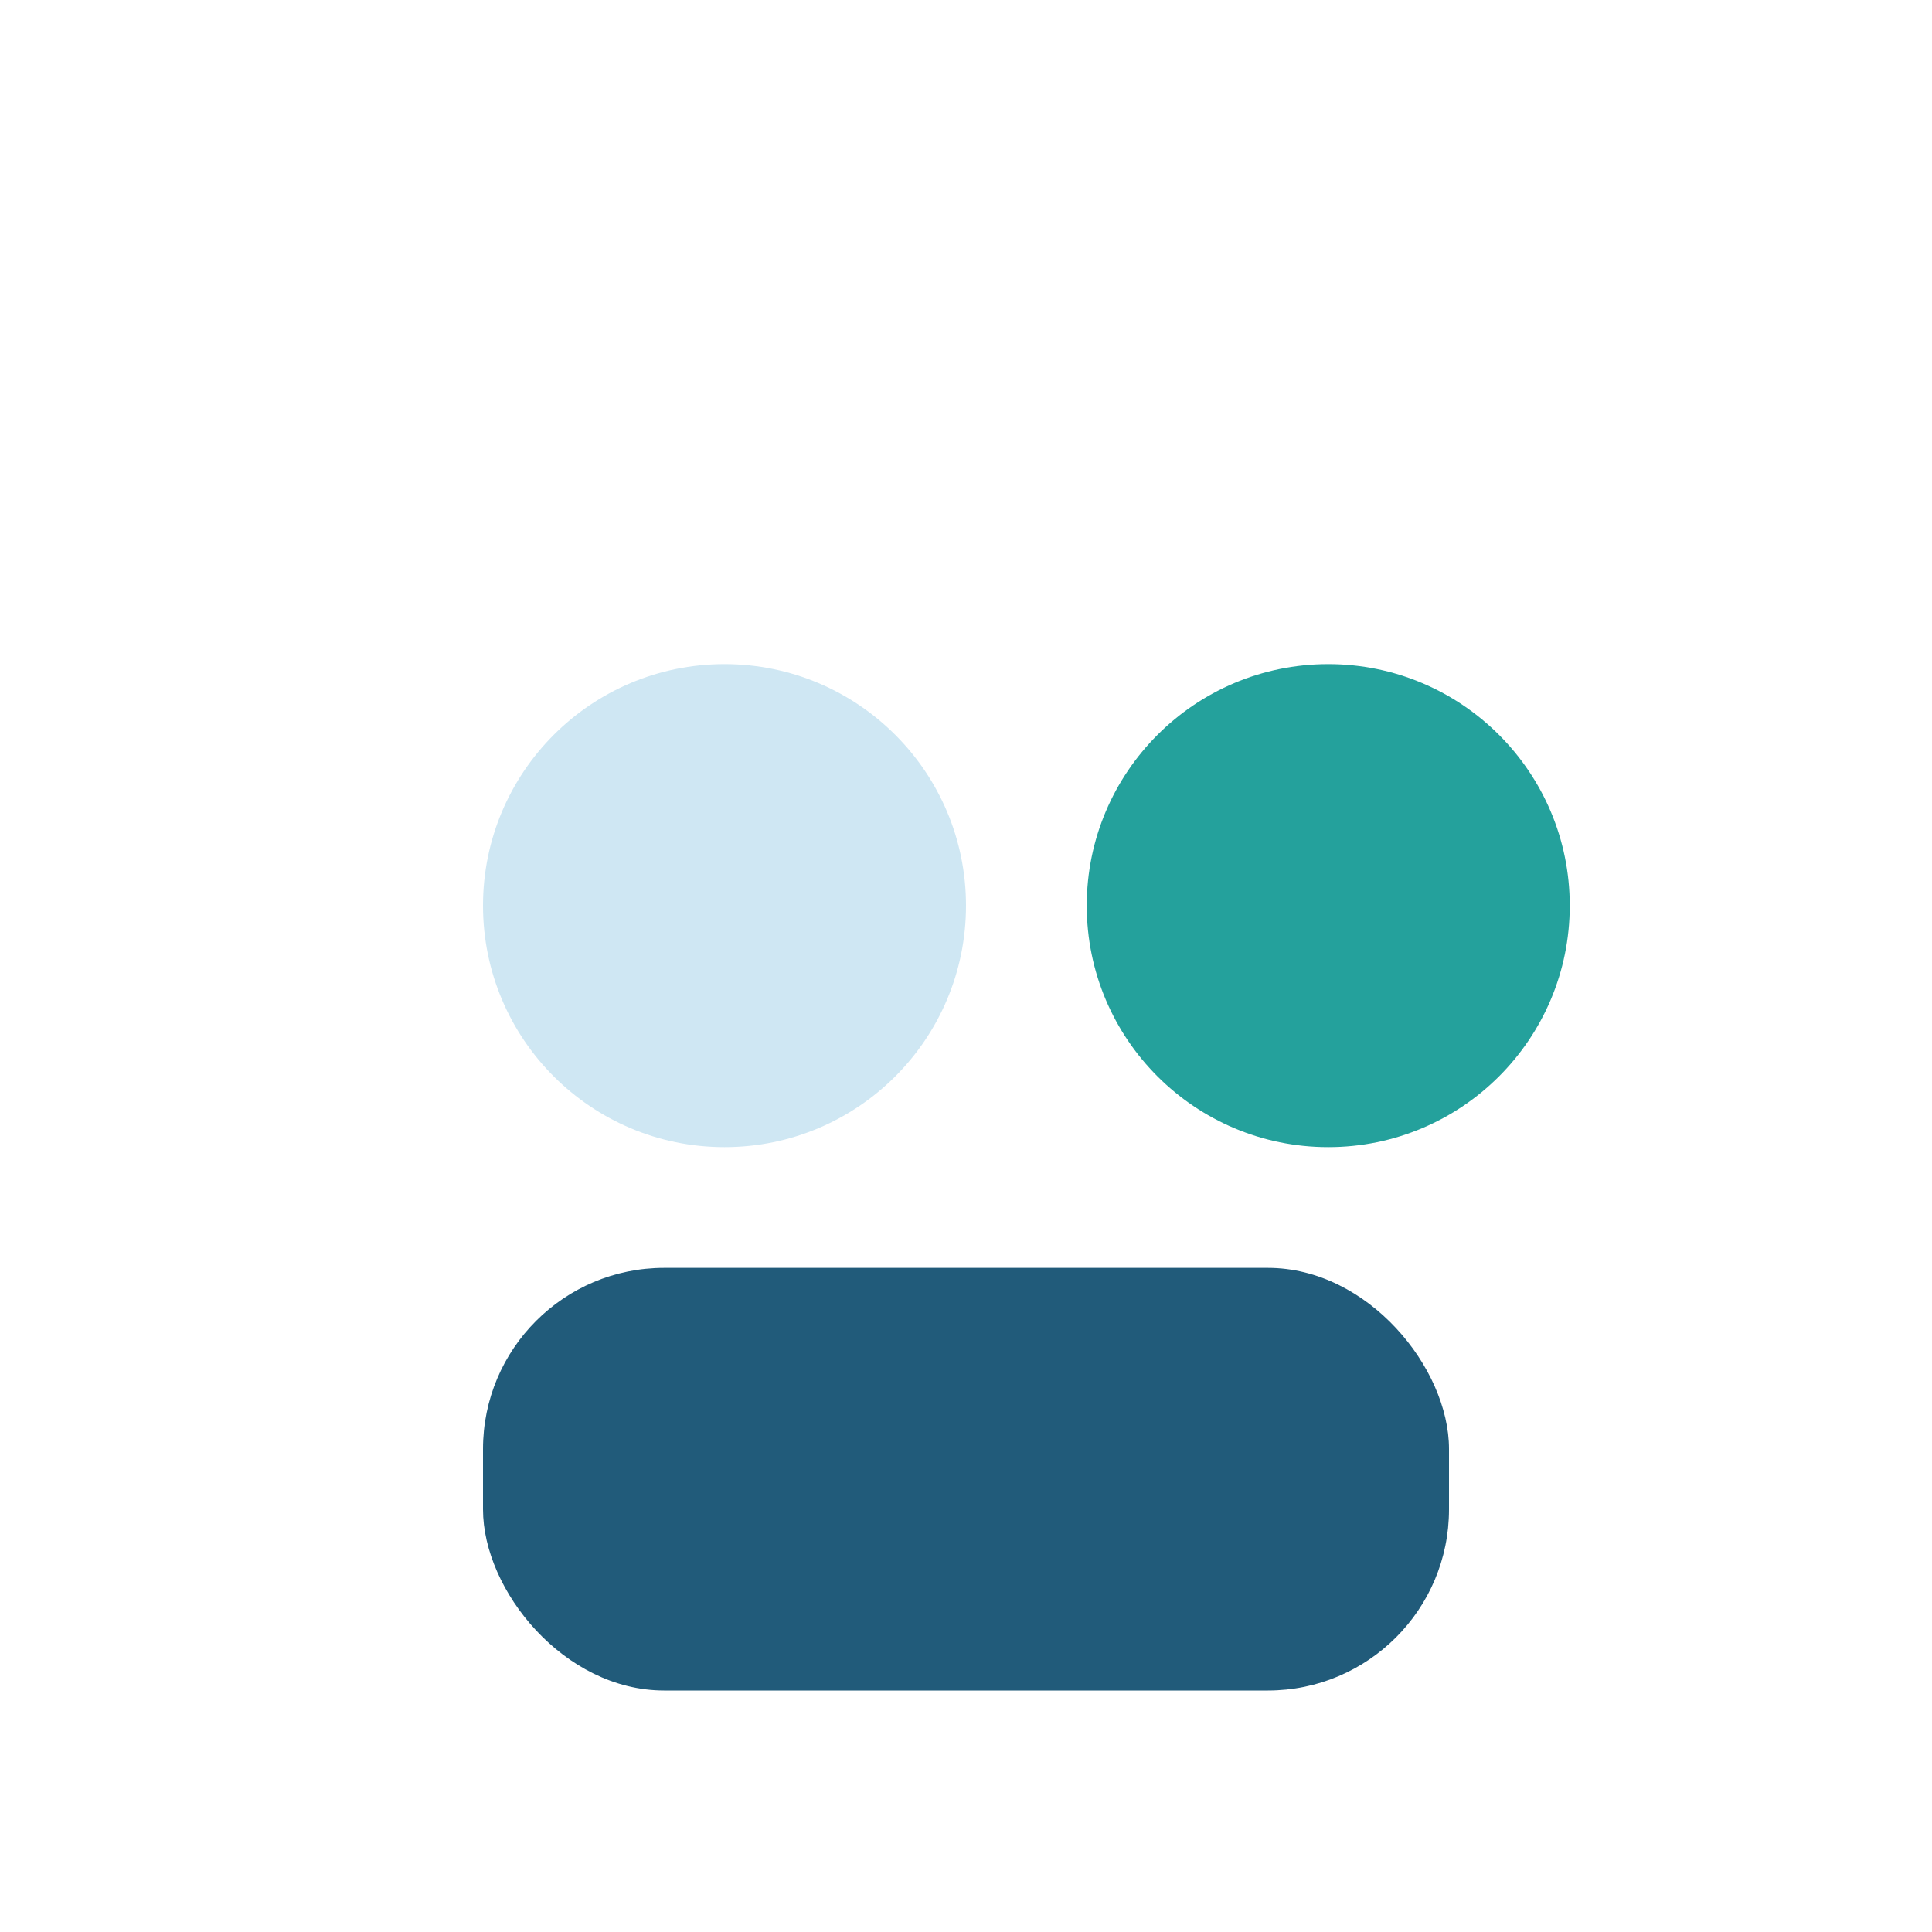 <?xml version="1.0" encoding="UTF-8"?>
<svg xmlns="http://www.w3.org/2000/svg" width="32" height="32" viewBox="0 0 32 32"><circle cx="12" cy="15" r="4" fill="#CFE7F3"/><circle cx="22" cy="15" r="4" fill="#24A19C"/><rect x="8" y="21" width="16" height="7" rx="3" fill="#215B7A"/></svg>